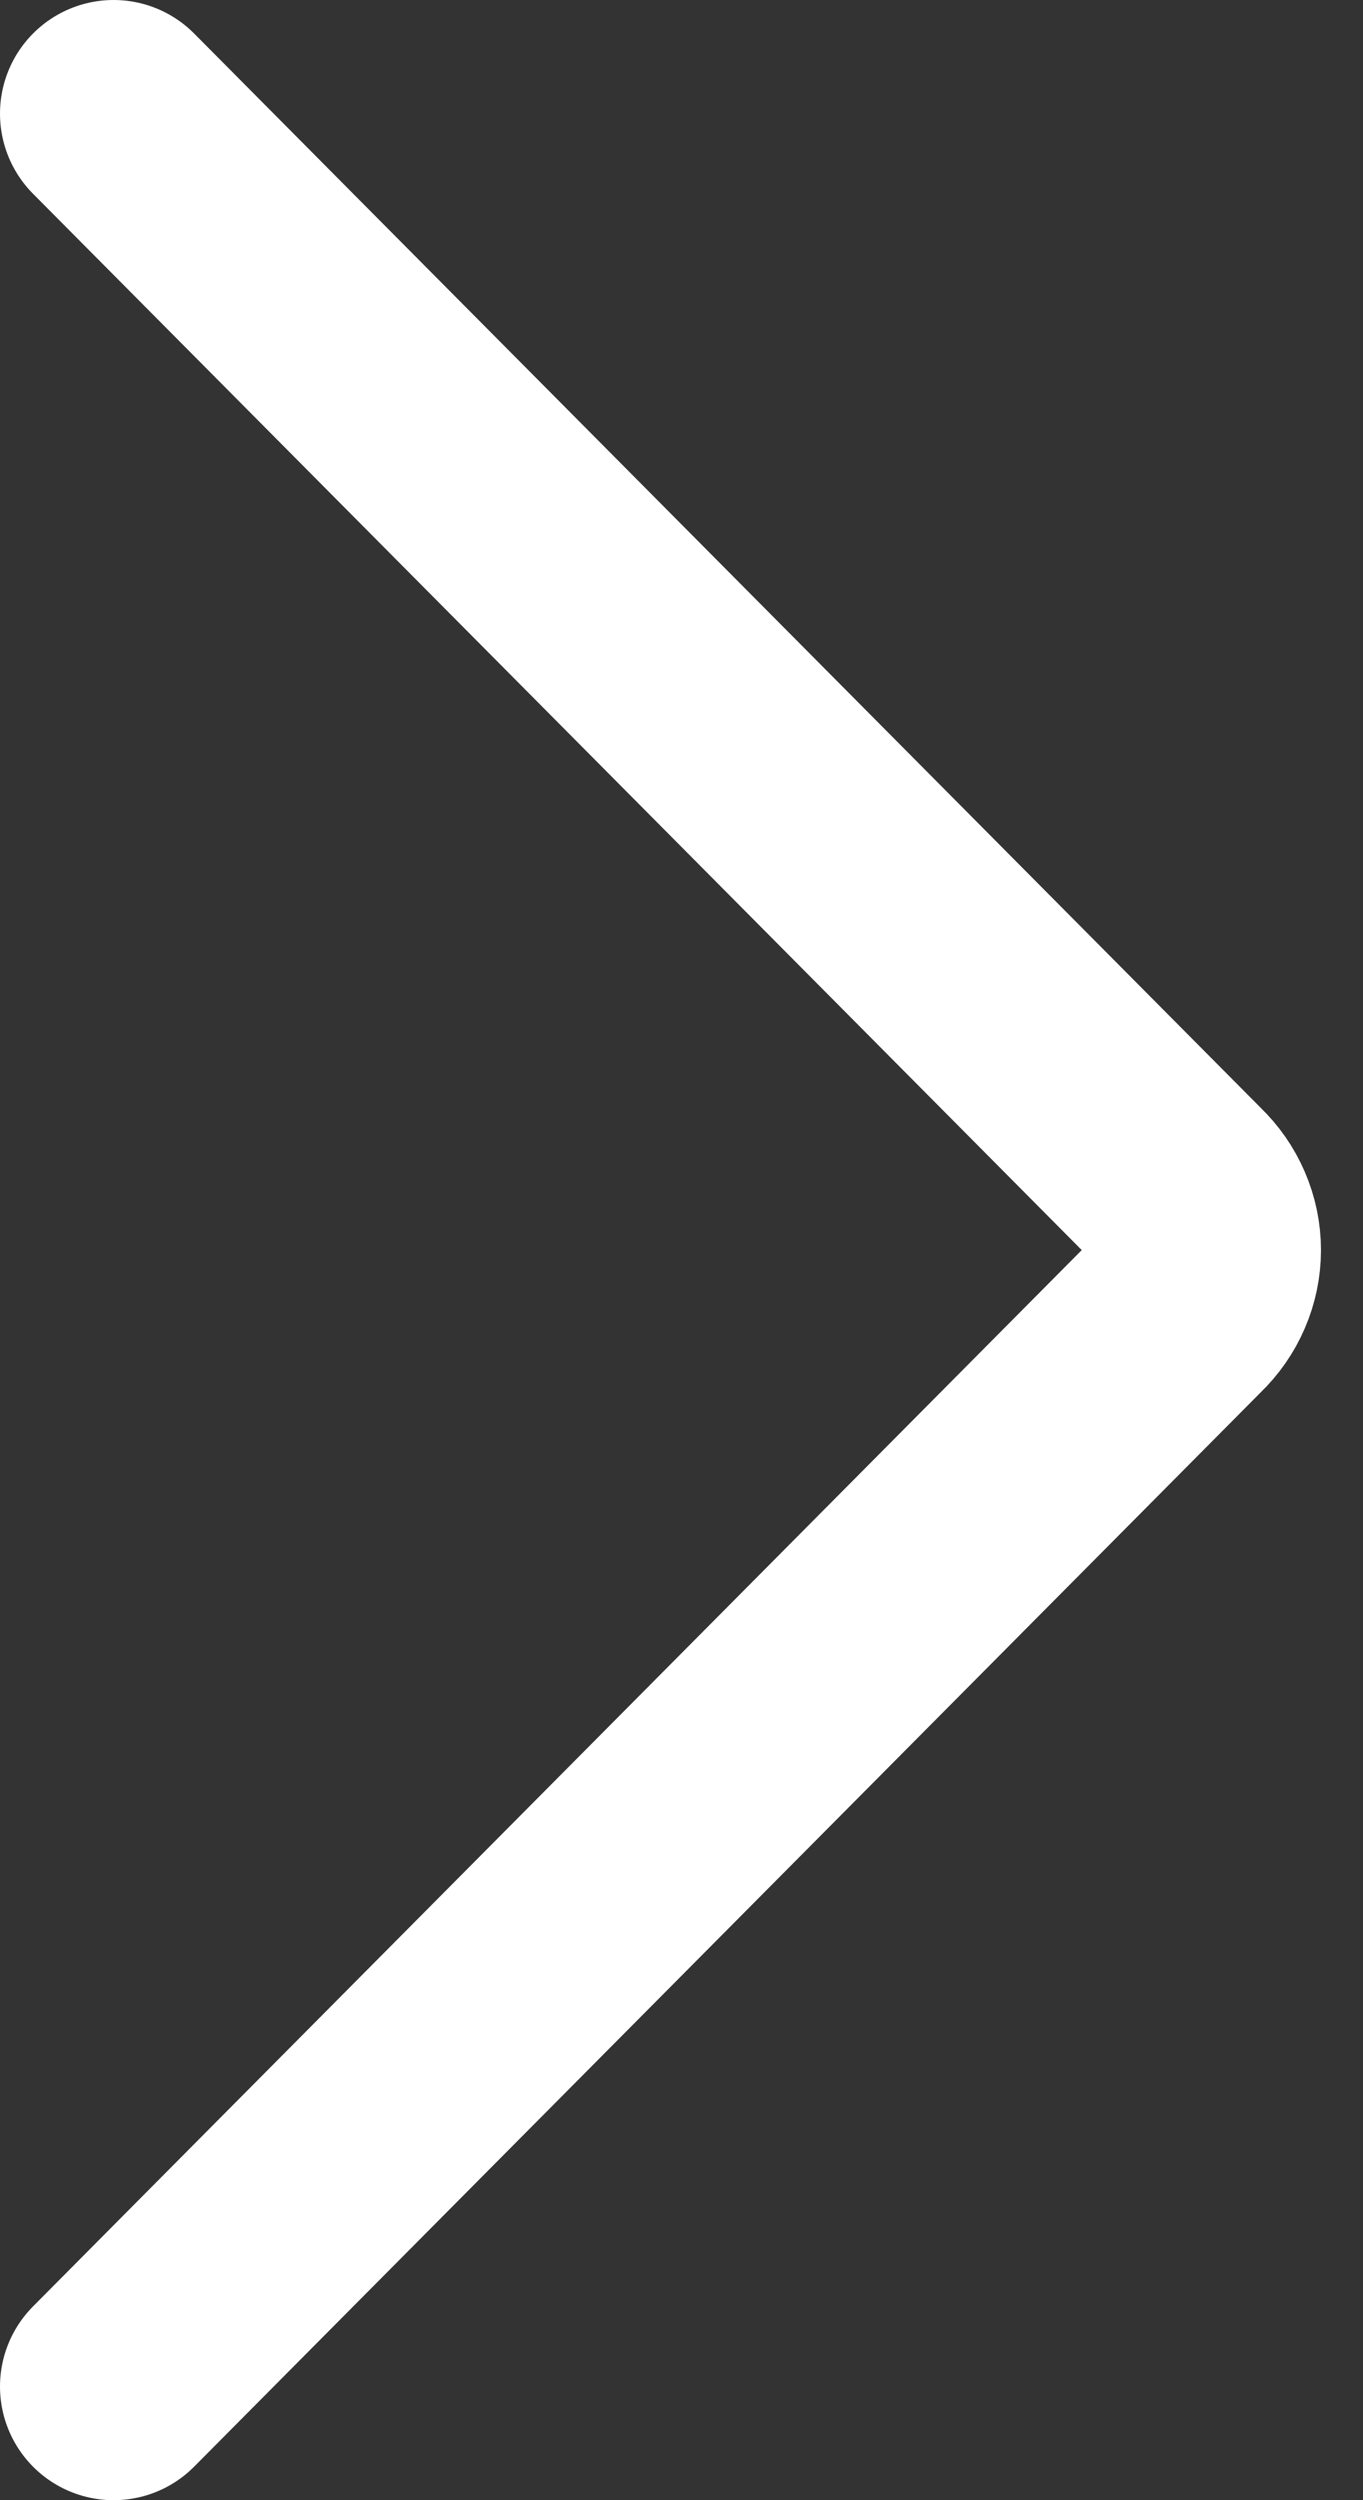<?xml version="1.0" encoding="UTF-8"?>
<svg xmlns="http://www.w3.org/2000/svg" width="12" height="22" viewBox="0 0 12 22" fill="none">
  <rect x="0" y="0" width="12" height="22" fill="#333333" stroke="none"/>
  <path d="M1 1L10.398 10.461C10.471 10.531 10.529 10.614 10.569 10.707C10.609 10.799 10.63 10.899 10.63 11C10.63 11.101 10.609 11.201 10.569 11.293C10.529 11.386 10.471 11.469 10.398 11.539L1 21" stroke="white" stroke-width="2" stroke-linecap="round" stroke-linejoin="round"></path>
</svg>
